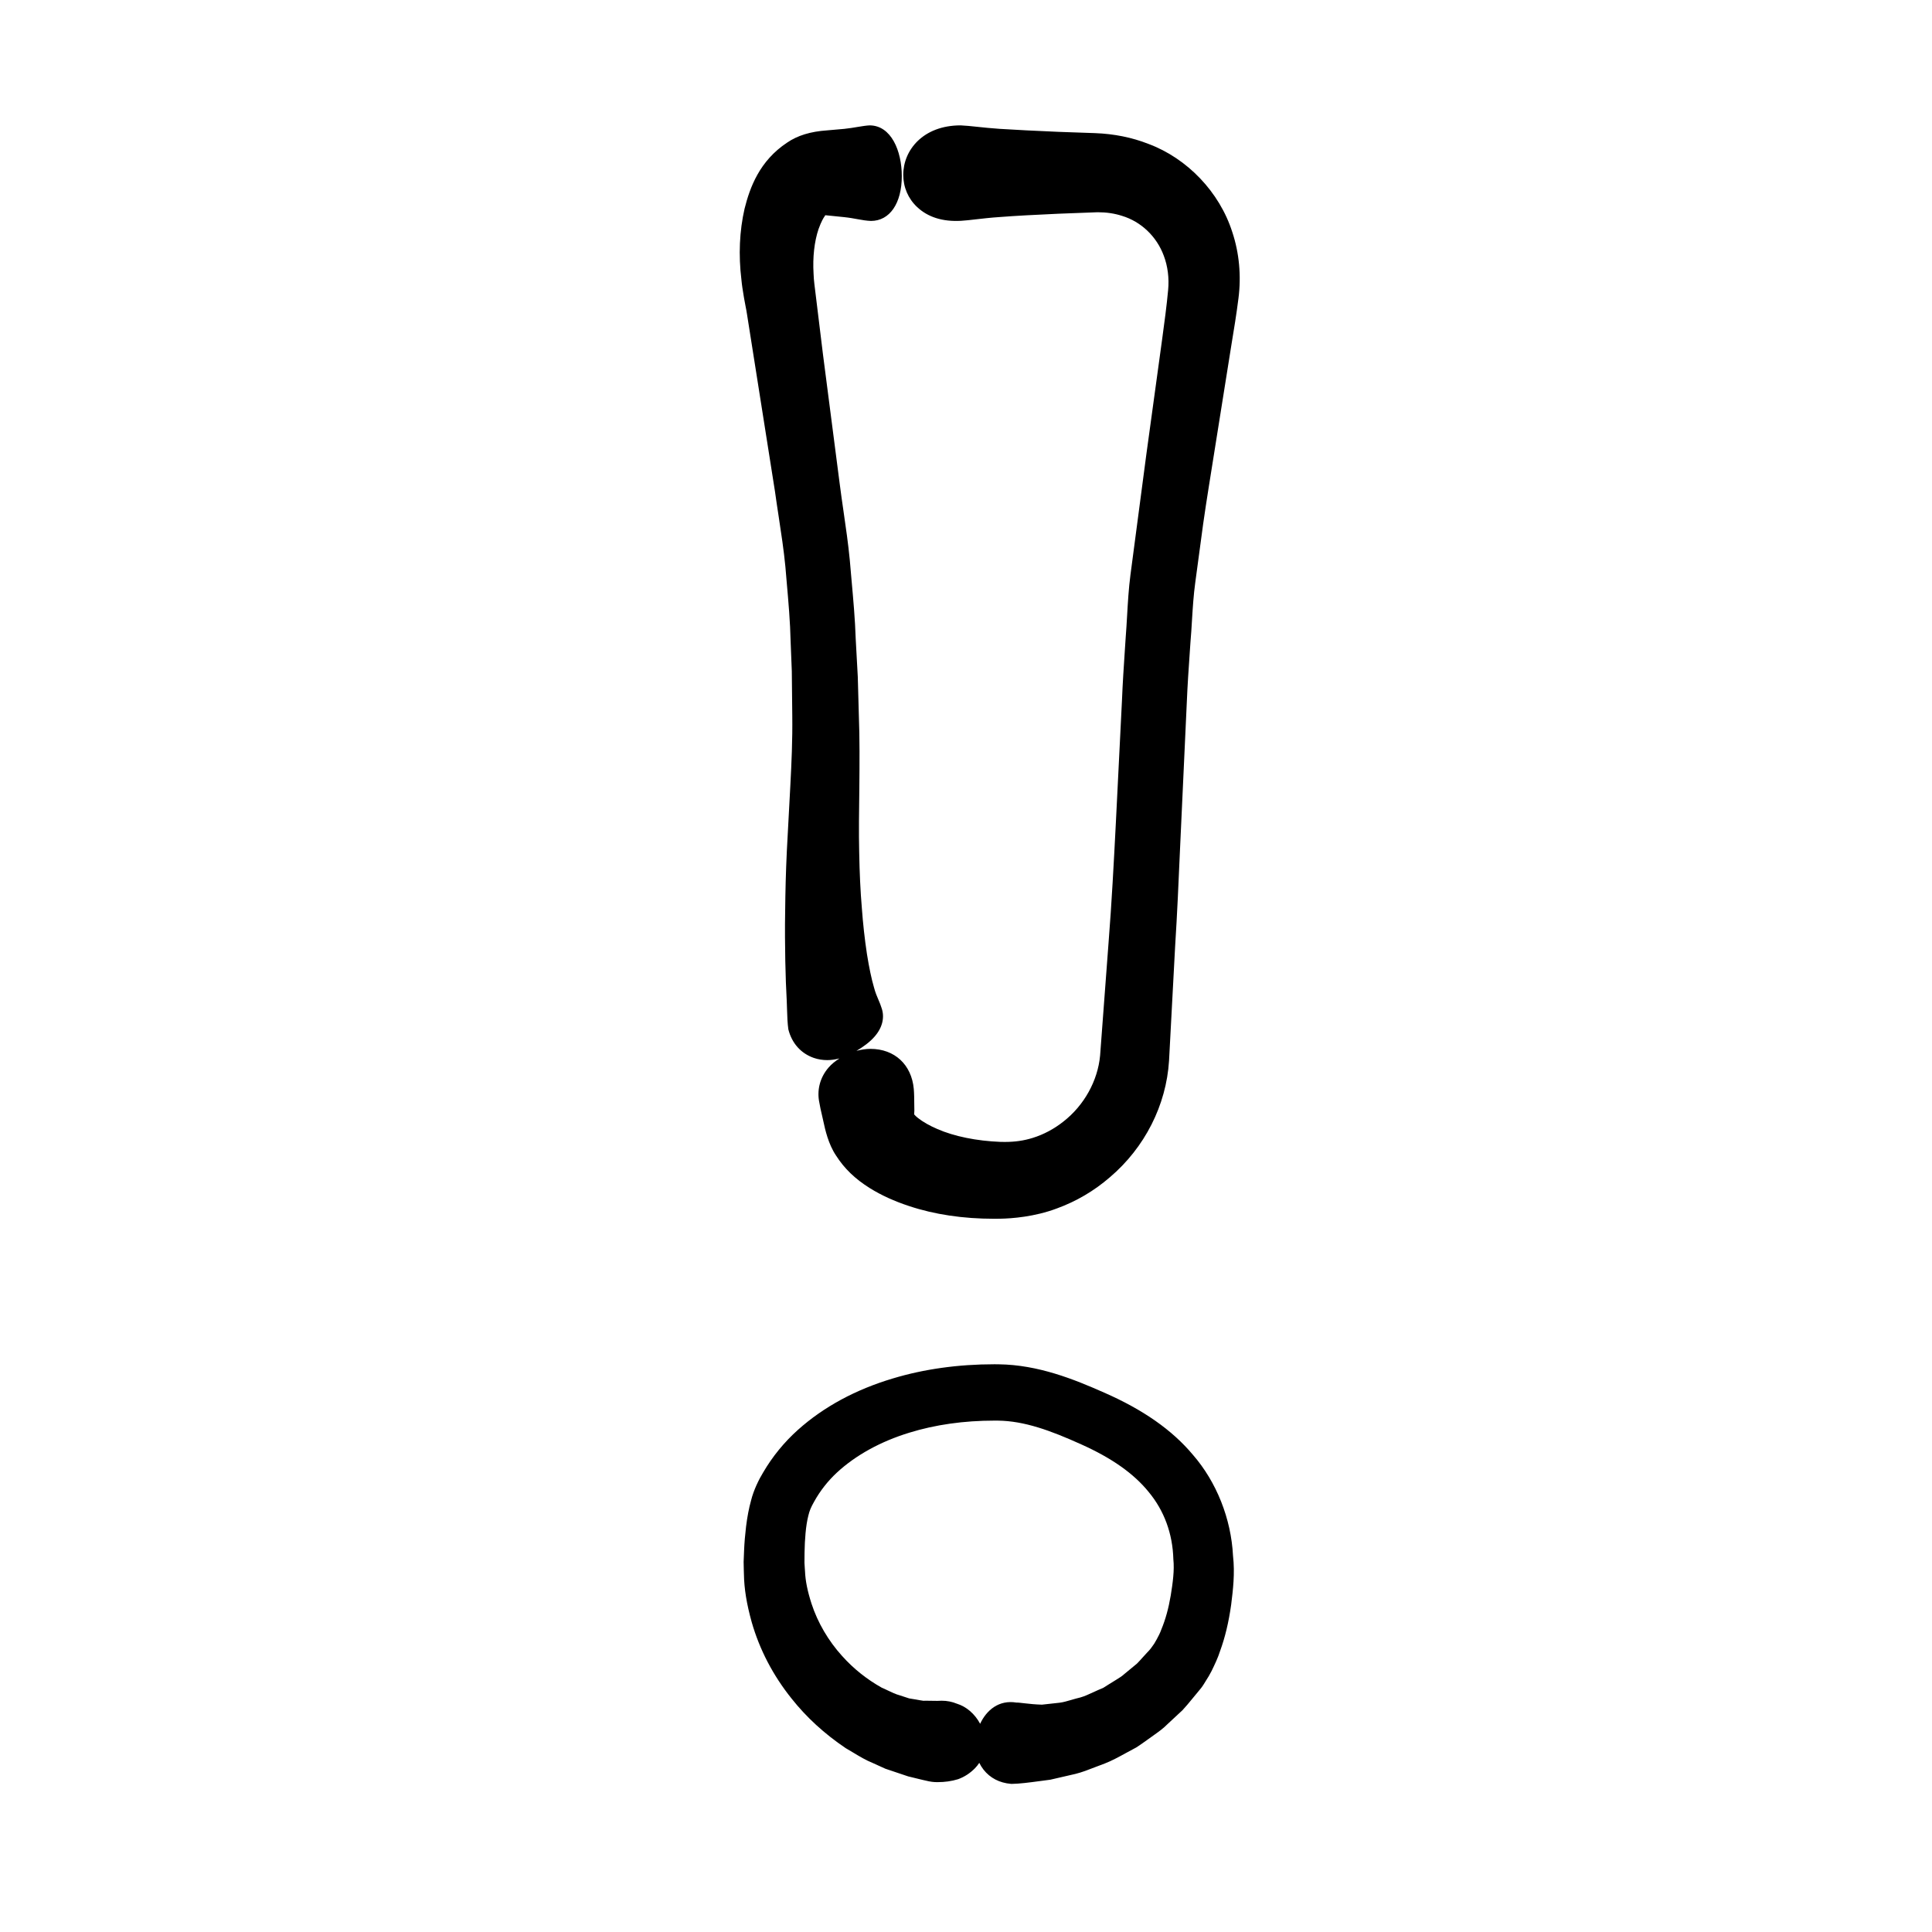 <?xml version="1.0" encoding="UTF-8"?>
<!-- Uploaded to: ICON Repo, www.iconrepo.com, Generator: ICON Repo Mixer Tools -->
<svg fill="#000000" width="800px" height="800px" version="1.1" viewBox="144 144 512 512" xmlns="http://www.w3.org/2000/svg">
 <path d="m460.15 529.56c-5.488-6.57-13.184-11.965-23.539-16.504-8.039-3.562-17.488-7.367-27.938-7.5l-1.121-0.012c-9.598 0-18.66 1.266-26.934 3.758-9.883 2.949-18.348 7.531-25.148 13.617-3.641 3.254-6.758 7.074-9.234 11.309-1.098 1.785-2.519 4.672-3.188 7.371-0.586 2.109-1.008 4.324-1.336 6.969-0.262 2.172-0.438 4.297-0.523 6.34l-0.121 3.023c-0.004 0.707 0.02 1.457 0.047 2.203l0.031 1.008c0.059 3.856 0.711 7.891 2.055 12.715 2.09 7.309 5.648 14.133 10.566 20.27 3.914 4.941 8.691 9.336 14.348 13.148l1.855 1.098c1.785 1.078 3.477 2.098 5.231 2.801l3.441 1.559 6.016 2.023 3.805 0.926c1.211 0.297 2.281 0.539 3.254 0.586l0.75 0.016c1.918 0 3.707-0.246 5.441-0.781 1.664-0.605 3.152-1.57 4.449-2.883 0.441-0.453 0.832-0.941 1.164-1.445 0.312 0.629 0.68 1.23 1.113 1.785 1.738 2.223 4.246 3.527 7.254 3.777l0.121 0.012h0.125c2.062-0.031 4.43-0.344 7.43-0.742l2.793-0.371 6.656-1.535c1.719-0.43 3.359-1.066 5.106-1.75 0.836-0.324 1.691-0.66 2.637-0.996 1.891-0.734 3.727-1.742 5.508-2.719 0.871-0.48 1.758-0.961 2.875-1.551 0.934-0.594 1.84-1.254 2.769-1.914l1.965-1.406c1.199-0.852 2.438-1.734 3.512-2.836l3.984-3.707c0.867-0.926 1.688-1.926 2.519-2.938l1.723-2.086c0.473-0.555 0.941-1.113 1.375-1.828l1.355-2.188 0.742-1.359c0.832-1.723 1.691-3.5 2.242-5.262 1.328-3.629 2.289-7.633 2.941-12.281 0.484-3.894 1.031-8.312 0.492-13-0.492-9.793-4.367-19.539-10.609-26.719zm-56.406 71.254c-0.684-1.285-1.605-2.453-2.719-3.402-1.039-0.891-2.231-1.543-3.445-1.918-1.254-0.52-2.609-0.785-4.019-0.785l-1.18 0.039-2.926-0.039-0.75 0.012c-0.453-0.055-0.926-0.141-1.855-0.312l-1.914-0.316-2.559-0.836c-0.957-0.246-2.019-0.754-3.148-1.293-0.578-0.277-1.168-0.559-1.57-0.719-3.953-2.215-7.473-5.027-10.469-8.367-3.668-4.047-6.481-8.852-8.125-13.879-1.09-3.402-1.617-6.035-1.727-8.57l-0.066-0.945c-0.035-0.457-0.07-0.918-0.082-1.336l0.023-2.719c0.02-1.754 0.117-3.461 0.266-5.144 0.156-1.742 0.402-3.293 0.742-4.637 0.312-1.293 0.648-2.121 1.523-3.68 1.605-2.902 3.652-5.5 6.062-7.738 4.977-4.602 11.613-8.246 19.184-10.559 6.856-2.117 14.445-3.195 22.562-3.195l0.918 0.004c6.949 0.086 13.852 2.578 22.086 6.301 8.074 3.621 13.898 7.727 17.836 12.582 4.106 4.938 6.375 11.047 6.559 17.863 0.309 2.957-0.156 6.242-0.695 9.598-0.578 3.406-1.395 6.379-2.481 8.977-0.336 0.977-0.797 1.82-1.234 2.641l-0.672 1.16c-0.574 0.84-1.074 1.566-1.898 2.371l-1.137 1.246c-0.555 0.621-1.102 1.23-1.551 1.672l-3.316 2.734c-0.59 0.559-1.355 1.027-2.156 1.523l-1.945 1.203c-0.605 0.387-1.199 0.762-1.523 0.961-0.875 0.352-1.723 0.734-2.543 1.113-1.211 0.555-2.367 1.098-3.461 1.406-0.82 0.195-1.613 0.422-2.387 0.648-1.094 0.316-2.133 0.629-3.102 0.75l-4.719 0.52c-1.773-0.047-3.301-0.211-4.586-0.359-0.953-0.105-1.84-0.223-2.172-0.191-4.68-0.781-7.941 2.016-9.629 5.617zm68.457-377.73c-0.523 4.18-1.199 8.293-1.906 12.559l-5.941 37.285c-0.523 3.332-1.055 6.688-1.512 9.969l-2.082 15.453c-0.453 3.281-0.672 6.727-0.875 10.066-0.109 1.898-0.23 3.797-0.395 5.691l-0.176 2.578c-0.309 4.438-0.613 8.883-0.801 13.477l-1.777 38.449c-0.387 8.879-0.77 17.652-1.316 26.203l-1.613 30.289c-0.734 11.801-6.453 23.051-15.695 30.895-4.16 3.602-8.898 6.383-14.043 8.258-5.926 2.227-11.93 2.66-14.984 2.715l-1.629 0.016c-8.23 0-15.82-1.133-22.535-3.367-3.93-1.293-7.324-2.84-10.375-4.731-3.934-2.457-6.785-5.203-8.977-8.641-2.07-3.047-2.926-7.031-3.336-8.941-0.074-0.344-0.125-0.609-0.172-0.766-0.488-2.074-0.82-3.566-1.031-4.891-0.488-3.152 0.406-6.246 2.527-8.715 0.812-0.945 1.812-1.734 2.898-2.434-1.082 0.273-2.156 0.441-3.211 0.441-1.238 0-2.438-0.195-3.559-0.578-3.438-1.195-5.836-3.883-6.766-7.586-0.223-1.57-0.289-3.344-0.352-5.438l-0.074-2.16c-0.172-2.938-0.301-6.484-0.383-10.5-0.07-4.019-0.125-8.508-0.031-13.395 0.047-4.852 0.172-10.133 0.441-15.742l0.938-17.531c0.301-5.754 0.586-11.898 0.504-18.363l-0.125-11.785-0.309-7.769c-0.117-5.305-0.586-10.656-1.043-15.836l-0.344-4.039c-0.422-4.418-1.117-8.957-1.785-13.348-0.336-2.211-0.676-4.418-0.977-6.621l-7.41-46.945c-0.117-0.805-0.262-1.523-0.406-2.254-0.133-0.66-0.266-1.34-0.383-2.062l-0.117-0.715c-0.23-1.379-0.453-2.75-0.578-4.133-0.797-6.551-0.523-12.918 0.836-18.848 1.414-5.633 3.965-12.656 11.266-17.492 2.731-1.879 6.207-2.953 10.602-3.25l4.574-0.402c1.285-0.133 2.453-0.328 3.488-0.504 1.211-0.203 2.262-0.367 3.184-0.418h0.012c5.723 0 8.539 6.766 8.539 13.445 0 7.219-3.203 11.879-8.168 11.879-1.223-0.051-2.262-0.23-3.461-0.449-1.062-0.195-2.277-0.418-3.633-0.559l-5.008-0.508-0.266 0.418c-0.176 0.238-0.801 1.211-1.527 3.254-1.113 3.281-1.582 7.488-1.32 11.805 0.02 0.984 0.117 1.859 0.215 2.75l2.281 18.68 4.402 34.047c0.316 2.523 0.684 5.039 1.047 7.559 0.621 4.266 1.238 8.551 1.656 12.879l0.469 5.359c0.457 5.094 0.934 10.363 1.098 15.492l0.551 10.082 0.277 10.031c0.25 6.523 0.191 12.934 0.137 19.129l-0.098 9.027c-0.016 2.812-0.012 5.562 0.055 8.23 0.098 5.465 0.328 10.473 0.707 14.883 0.297 4.09 0.746 8.188 1.355 12.203 0.59 3.664 1.195 6.531 1.844 8.75 0.367 1.426 0.836 2.504 1.219 3.394 0.316 0.746 0.59 1.391 0.754 1.965 0.957 2.519 0.328 5.352-1.844 7.785-1.254 1.43-2.961 2.672-4.762 3.727 1.215-0.312 2.457-0.523 3.719-0.523 6.387 0 10.891 4.168 11.477 10.617 0.105 1.219 0.121 2.68 0.133 4.375 0.035 1.047 0.031 1.789-0.035 2.371 0.211 0.25 0.539 0.59 0.996 0.941 1.305 1.039 3.125 2.07 5.16 2.941 4.465 1.949 10.387 3.152 16.695 3.402l1.164 0.016c2.715 0 4.988-0.328 7.371-1.059 2.902-0.891 5.734-2.402 8.188-4.359 5.465-4.266 9.09-10.793 9.703-17.473l2.254-30.086c0.812-10.289 1.371-20.852 1.926-31.676l1.621-32.469c0.172-4.375 0.473-8.883 0.77-13.387l0.207-3.129c0.156-1.969 0.266-3.898 0.379-5.836 0.203-3.535 0.414-7.188 0.887-10.82l4.207-31.887 4.203-30.633c0.594-4.375 1.188-8.758 1.57-12.906 0.309-3.215-0.098-6.375-1.152-9.148-1.883-5.09-6.012-9.023-11.059-10.551-2.019-0.648-4.125-0.961-6.473-0.961l-10.398 0.395c-6.039 0.273-11.297 0.543-15.625 0.883-2.394 0.156-4.469 0.402-6.242 0.605-1.512 0.176-2.82 0.324-3.914 0.387-4.984 0.281-8.871-1.012-11.68-3.672-2.344-2.203-3.648-5.242-3.648-8.52 0-6.508 5.223-13.098 15.211-13.098 1.285 0.051 2.731 0.207 4.414 0.383 1.703 0.18 3.668 0.387 5.863 0.535 4.324 0.273 9.586 0.543 15.652 0.797l9.695 0.34c5.039 0.188 9.777 1.145 14.09 2.836 10.359 3.844 18.906 12.812 22.273 23.387 1.836 5.512 2.406 11.598 1.633 17.578z"/>
</svg>